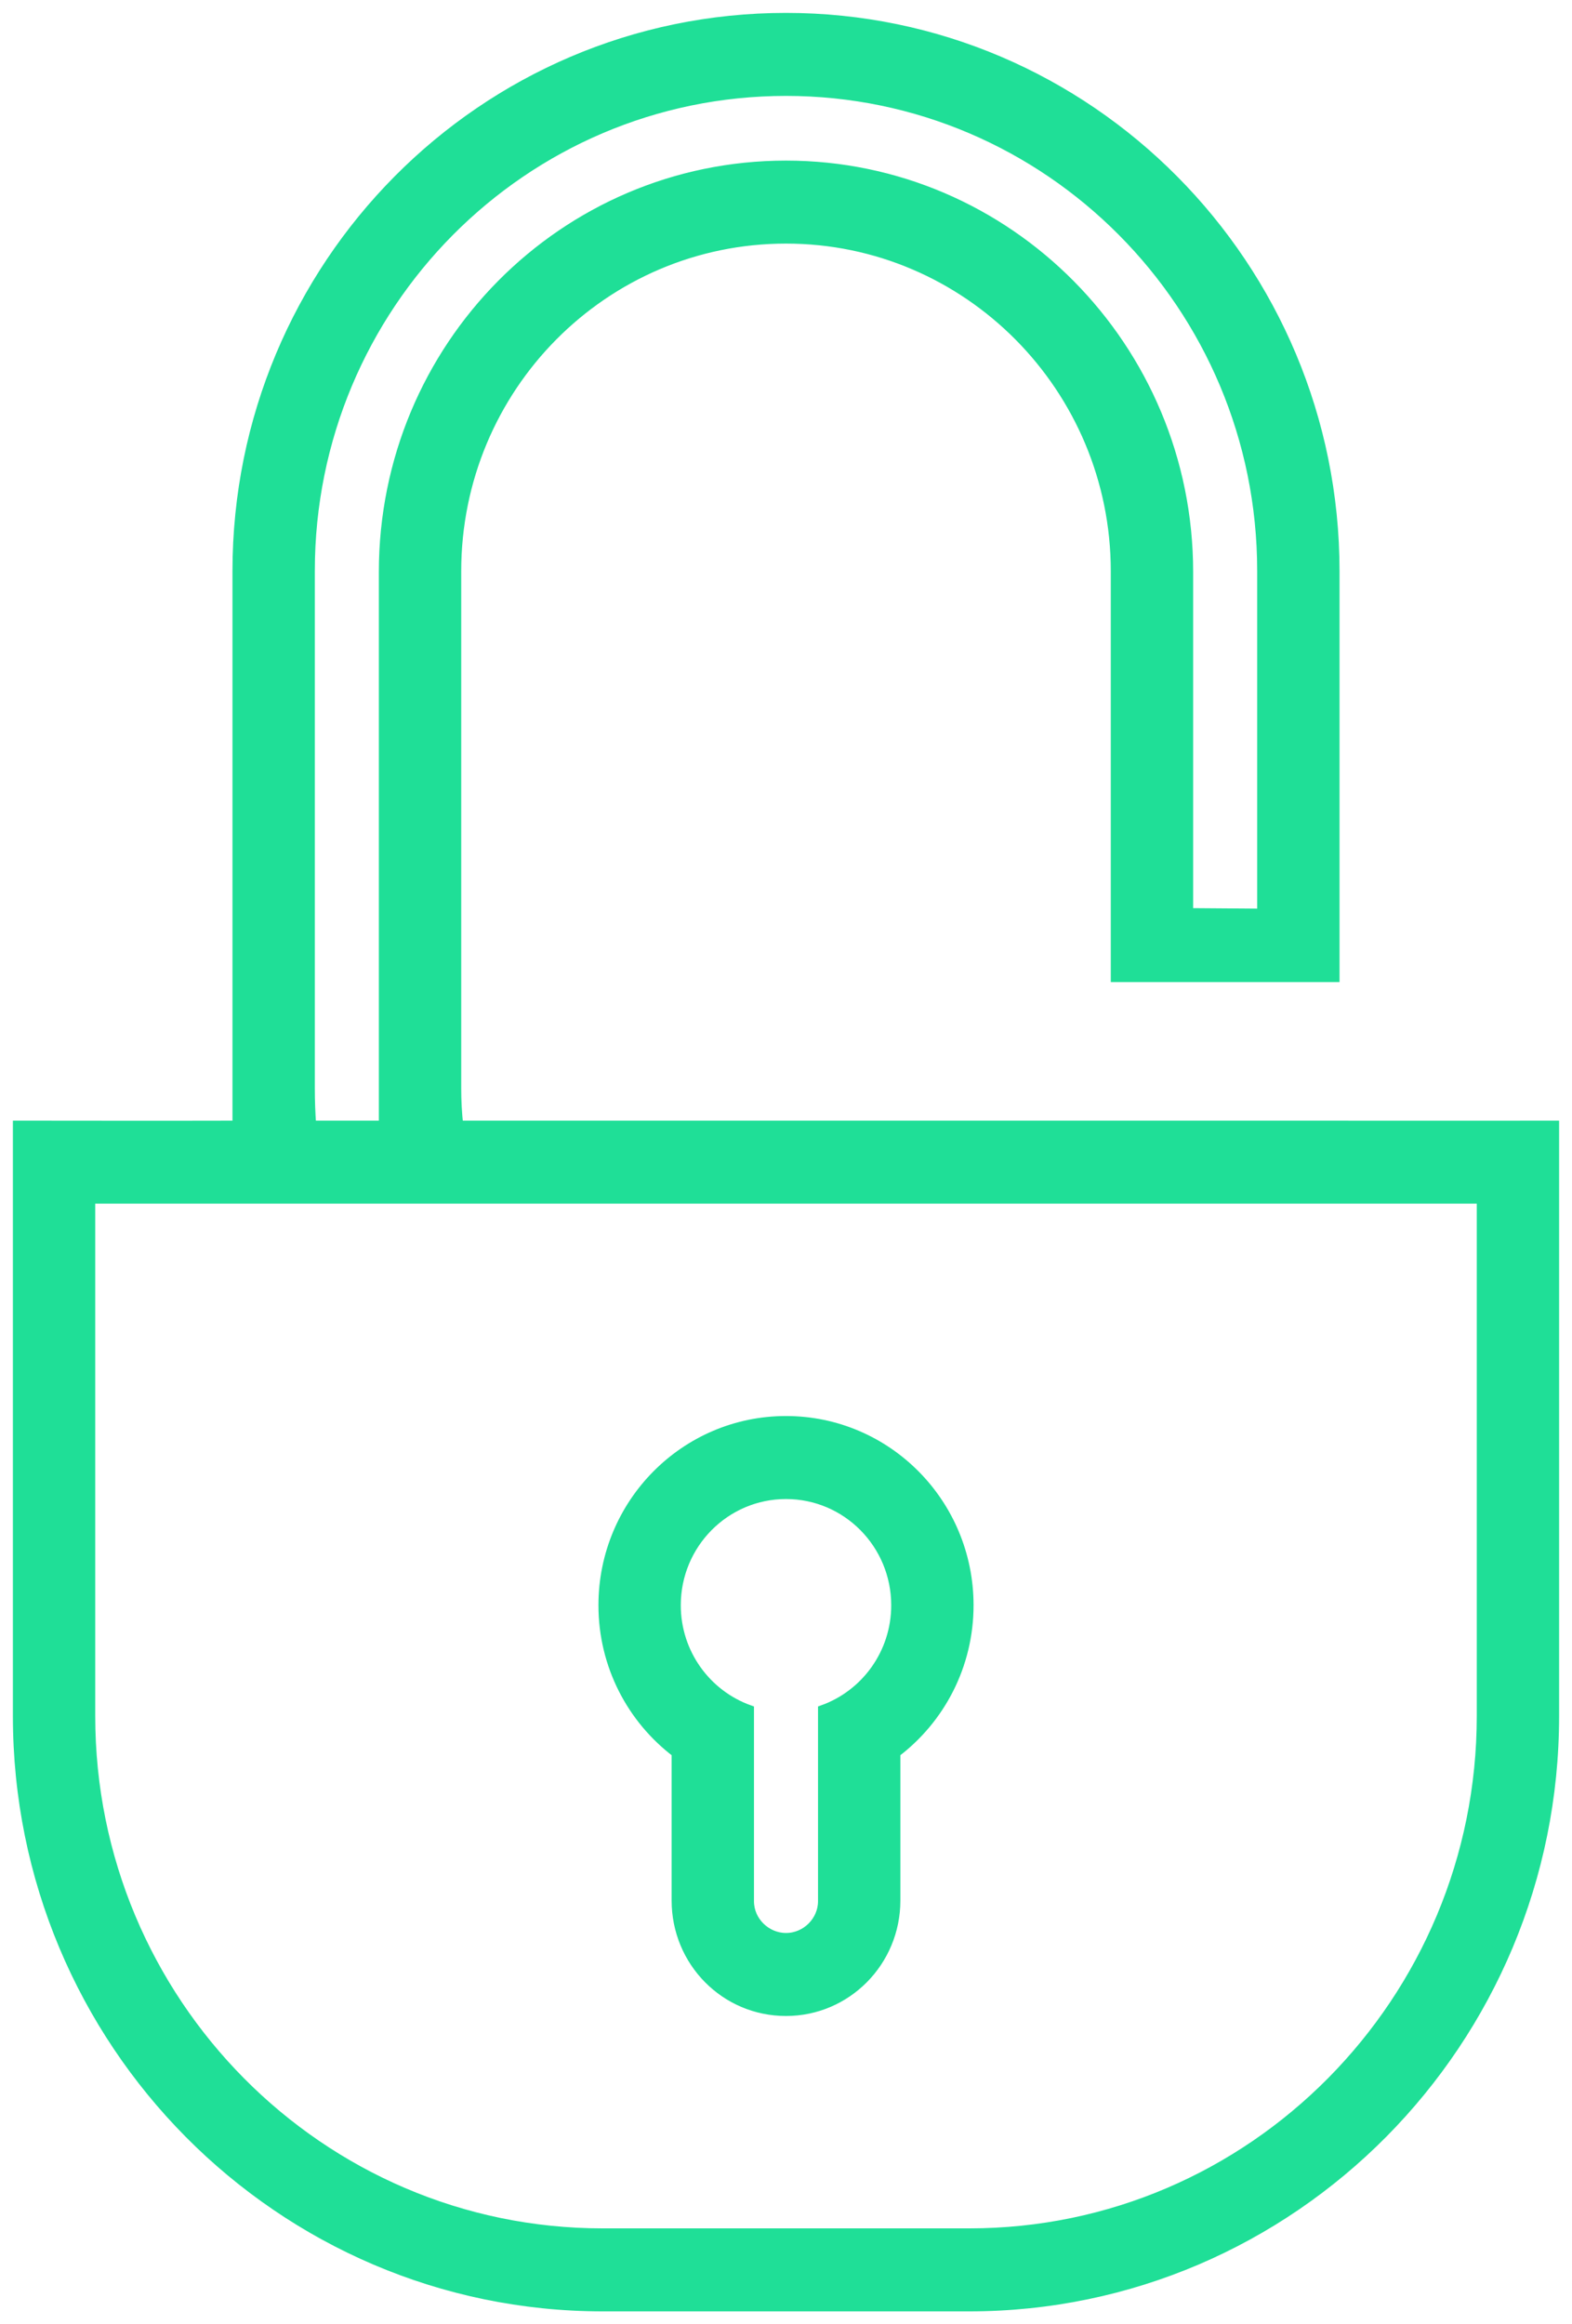 <?xml version="1.0" encoding="UTF-8"?>
<svg width="90px" height="133px" viewBox="0 0 90 133" version="1.1" xmlns="http://www.w3.org/2000/svg" xmlns:xlink="http://www.w3.org/1999/xlink">
    <title>lock_1</title>
    <g id="icons" stroke="none" stroke-width="1" fill="none" fill-rule="evenodd">
        <g id="lock_1" transform="translate(1, 1)" fill="#1FDF97" fill-rule="nonzero" stroke="#1FDF97" stroke-width="0.524">
            <path d="M44,0 C61.322,0 75.429,14.188 75.429,31.69 L75.429,31.69 L75.429,54.935 L75.429,54.935 L62.857,54.935 L62.857,54.935 L62.857,31.691 C62.857,21.19 54.393,12.677 44,12.677 C33.585,12.677 25.143,21.172 25.143,31.691 L25.143,31.691 L25.143,61.276 C25.143,61.99 25.182,62.694 25.258,63.387 L25.258,63.387 L75.635,63.388 C75.848,63.388 76.076,63.389 76.321,63.389 L76.832,63.39 C76.921,63.39 77.012,63.39 77.105,63.39 L77.681,63.391 C77.781,63.391 77.883,63.391 77.986,63.391 L82.939,63.391 C83.089,63.391 83.242,63.391 83.396,63.391 L84.343,63.39 C84.504,63.39 84.667,63.39 84.832,63.39 L85.845,63.389 C86.534,63.389 87.253,63.388 88,63.387 L88,63.387 L88,97.194 C88,115.826 72.993,131 54.48,131 L54.48,131 L33.52,131 C15.028,131 0,115.864 0,97.194 L0,97.194 L0,63.387 C1.128,63.388 2.192,63.389 3.191,63.39 L4.17,63.391 C4.329,63.391 4.487,63.391 4.643,63.391 L5.998,63.392 C6.143,63.392 6.286,63.392 6.428,63.392 L8.785,63.392 C8.905,63.392 9.024,63.392 9.141,63.392 L10.143,63.391 C10.249,63.391 10.353,63.391 10.455,63.391 L11.049,63.39 C11.62,63.389 12.128,63.388 12.571,63.387 L12.571,63.387 L12.571,31.69 C12.571,14.185 26.642,0 44,0 Z M83.81,67.613 L4.19,67.613 L4.19,67.613 L4.19,97.194 C4.19,113.53 17.338,126.774 33.498,126.774 L54.502,126.774 C70.688,126.774 83.81,113.497 83.81,97.194 L83.81,67.613 L83.81,67.613 Z M44,80.29 C49.786,80.29 54.476,85.02 54.476,90.855 C54.476,94.311 52.83,97.38 50.286,99.307 L50.286,99.307 L50.286,107.751 C50.286,111.26 47.472,114.097 44,114.097 C40.504,114.097 37.714,111.256 37.714,107.751 L37.714,107.751 L37.714,99.307 C35.17,97.38 33.524,94.311 33.524,90.855 C33.524,85.02 38.214,80.29 44,80.29 Z M44,84.516 C40.528,84.516 37.714,87.354 37.714,90.855 C37.714,93.615 39.463,95.963 41.905,96.833 L41.905,107.796 C41.905,108.942 42.877,109.871 44,109.871 C45.157,109.871 46.095,108.908 46.095,107.796 L46.095,96.833 C48.537,95.963 50.286,93.615 50.286,90.855 C50.286,87.354 47.472,84.516 44,84.516 Z M44,4.226 C28.957,4.226 16.762,16.515 16.762,31.666 L16.762,61.302 C16.762,62.003 16.788,62.699 16.84,63.387 L20.952,63.387 L20.952,31.732 C20.952,18.853 31.271,8.452 44,8.452 C56.703,8.452 67.048,18.875 67.048,31.732 L67.048,51.226 L71.238,51.257 L71.238,31.666 C71.238,16.511 59.013,4.226 44,4.226 Z" id="lock-rounded-open"></path>
        </g>
    </g>
</svg>